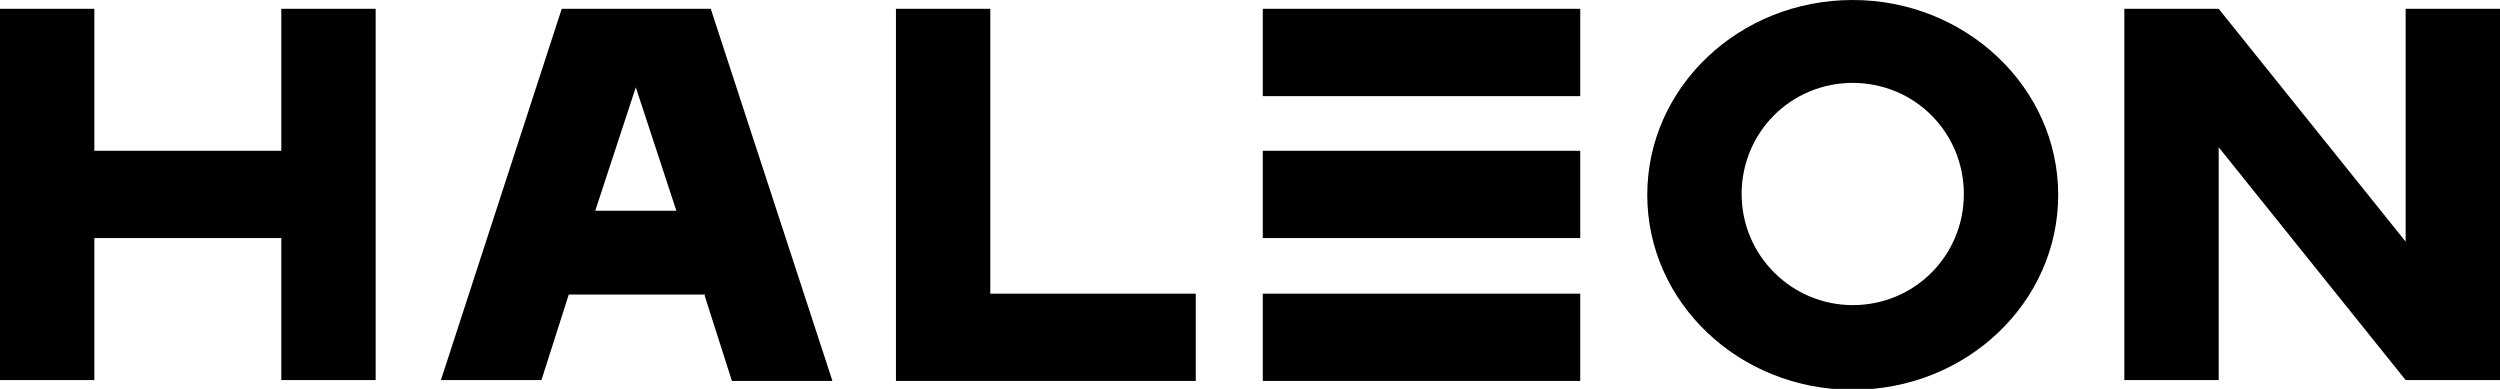 <?xml version="1.0" encoding="UTF-8"?> <svg xmlns="http://www.w3.org/2000/svg" id="Artwork" version="1.1" viewBox="0 0 283.5 44.1"><path d="M79.9,33.5l3.1,9.7h11.4L80.6,1h-16.9s-13.7,42.1-13.7,42.1h11.4s3.1-9.7,3.1-9.7h15.5ZM67.5,23.9l4.6-14s4.6,14,4.6,14h-9.1ZM210.1,0c-12.9,0-23.3,9.9-23.3,22.1s10.4,22.1,23.3,22.1,23.3-9.9,23.3-22.1S222.9,0,210.1,0ZM210.1,34.6c-6.9,0-12.6-5.6-12.6-12.6s5.6-12.6,12.6-12.6,12.6,5.6,12.6,12.6-5.6,12.6-12.6,12.6ZM101.6,1h10.7v32.3h23.3v9.9h-34V1ZM143.2,1h36v9.9h-36V1ZM143.2,33.3h36v9.9h-36v-9.9ZM143.2,17.1h36v9.9h-36v-9.9ZM251.6,43.1h-10.7V1h10.7l21.2,26.4V1h10.7v42.1h-10.7s-21.2-26.4-21.2-26.4v26.4ZM31.9,1h10.7v42.1h-10.7v-16.1H10.7v16.1H0V1h10.7v16.1h21.2V1Z"></path></svg> 
